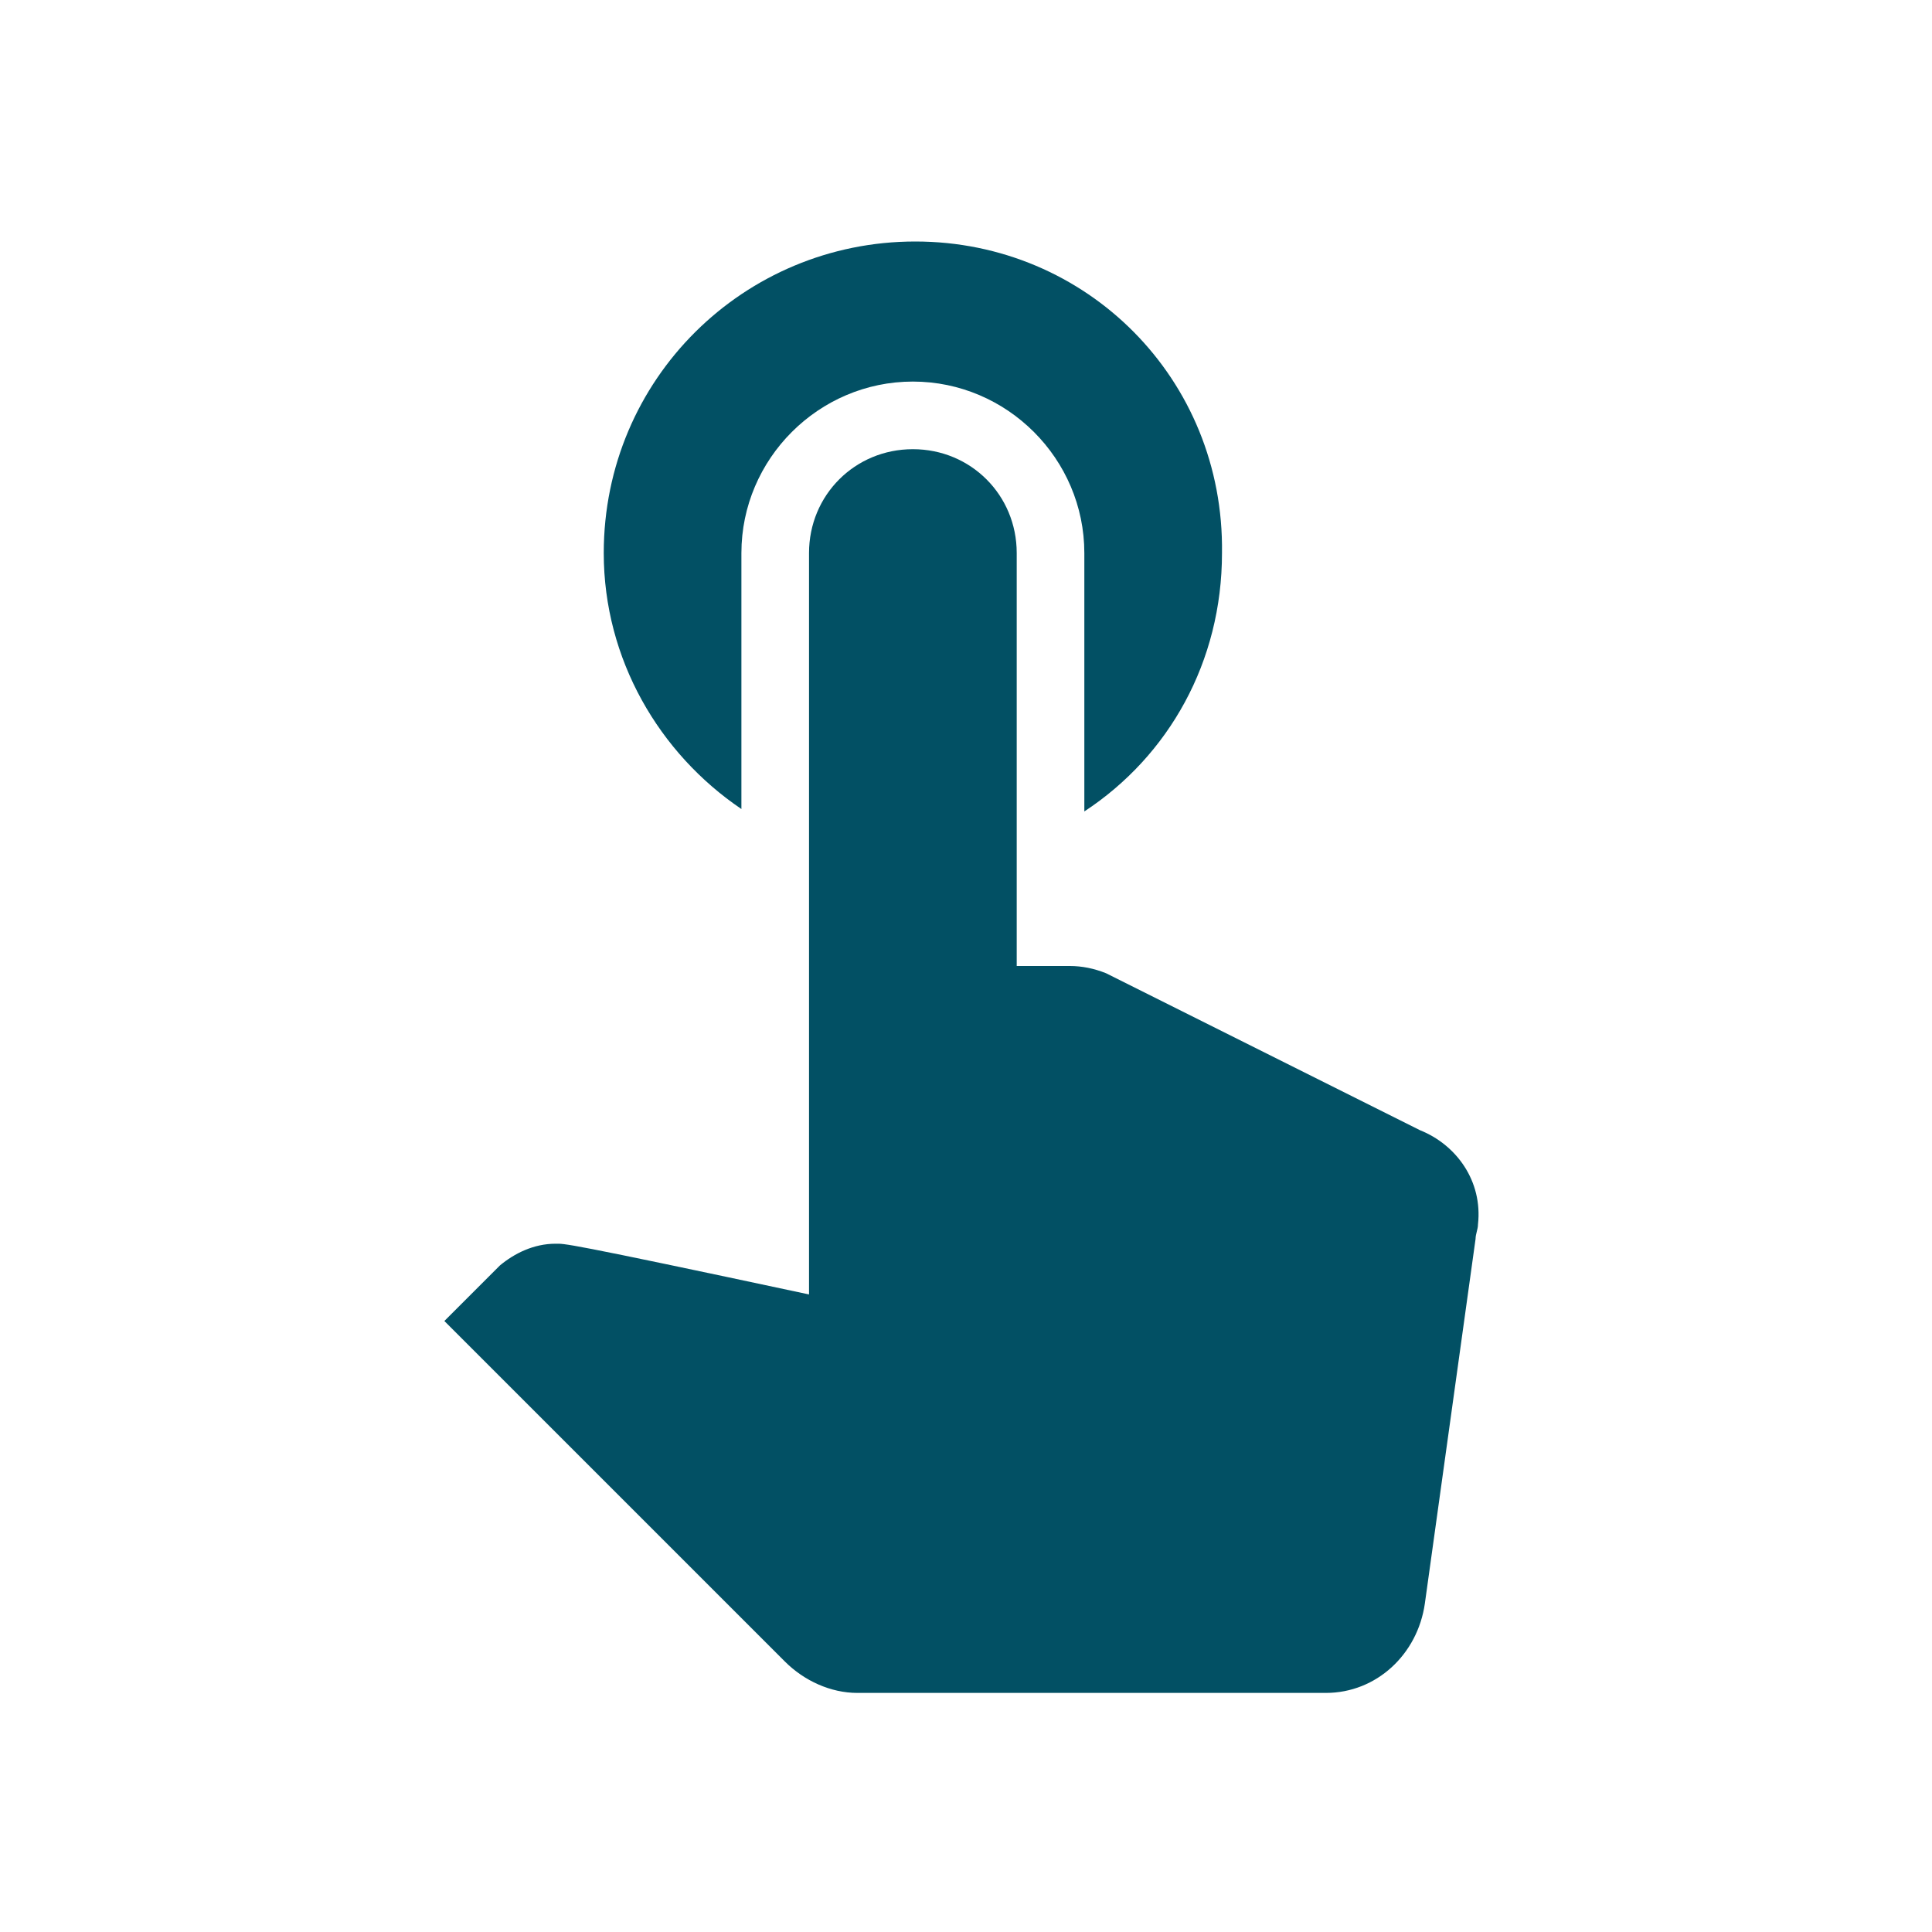 <?xml version="1.0" encoding="utf-8"?>
<!-- Generator: Adobe Illustrator 25.0.1, SVG Export Plug-In . SVG Version: 6.00 Build 0)  -->
<svg version="1.1" id="Layer_1" xmlns="http://www.w3.org/2000/svg" xmlns:xlink="http://www.w3.org/1999/xlink" x="0px" y="0px"
	 viewBox="0 0 80 80" style="enable-background:new 0 0 80 80;" xml:space="preserve">
<style type="text/css">
	.st0{fill:#025064;}
	.st1{fill:#FFFFFF;}
</style>
<g>
	<g>
		<g>
			<path class="st0" d="M30.7,33.5V22.9c0-3.9,3.2-7.1,7.1-7.1s7.1,3.2,7.1,7.1v10.7c3.5-2.3,5.7-6.2,5.7-10.7
				C50.7,15.7,45,10,37.9,10S25,15.7,25,22.9C25,27.3,27.3,31.2,30.7,33.5z M58.8,46.8l-13-6.5c-0.5-0.2-1-0.3-1.5-0.3h-2.2V22.9
				c0-2.4-1.9-4.3-4.3-4.3s-4.3,1.9-4.3,4.3v30.7c-10.3-2.2-10.1-2.1-10.5-2.1c-0.9,0-1.7,0.4-2.3,0.9l-2.3,2.3l14.1,14.1
				c0.8,0.8,1.9,1.3,3,1.3h19.4c2.1,0,3.8-1.6,4.1-3.7l2.1-15.1c0-0.2,0.1-0.4,0.1-0.6C61.4,48.9,60.3,47.4,58.8,46.8z"/>
		</g>
	</g>
</g>
</svg>
